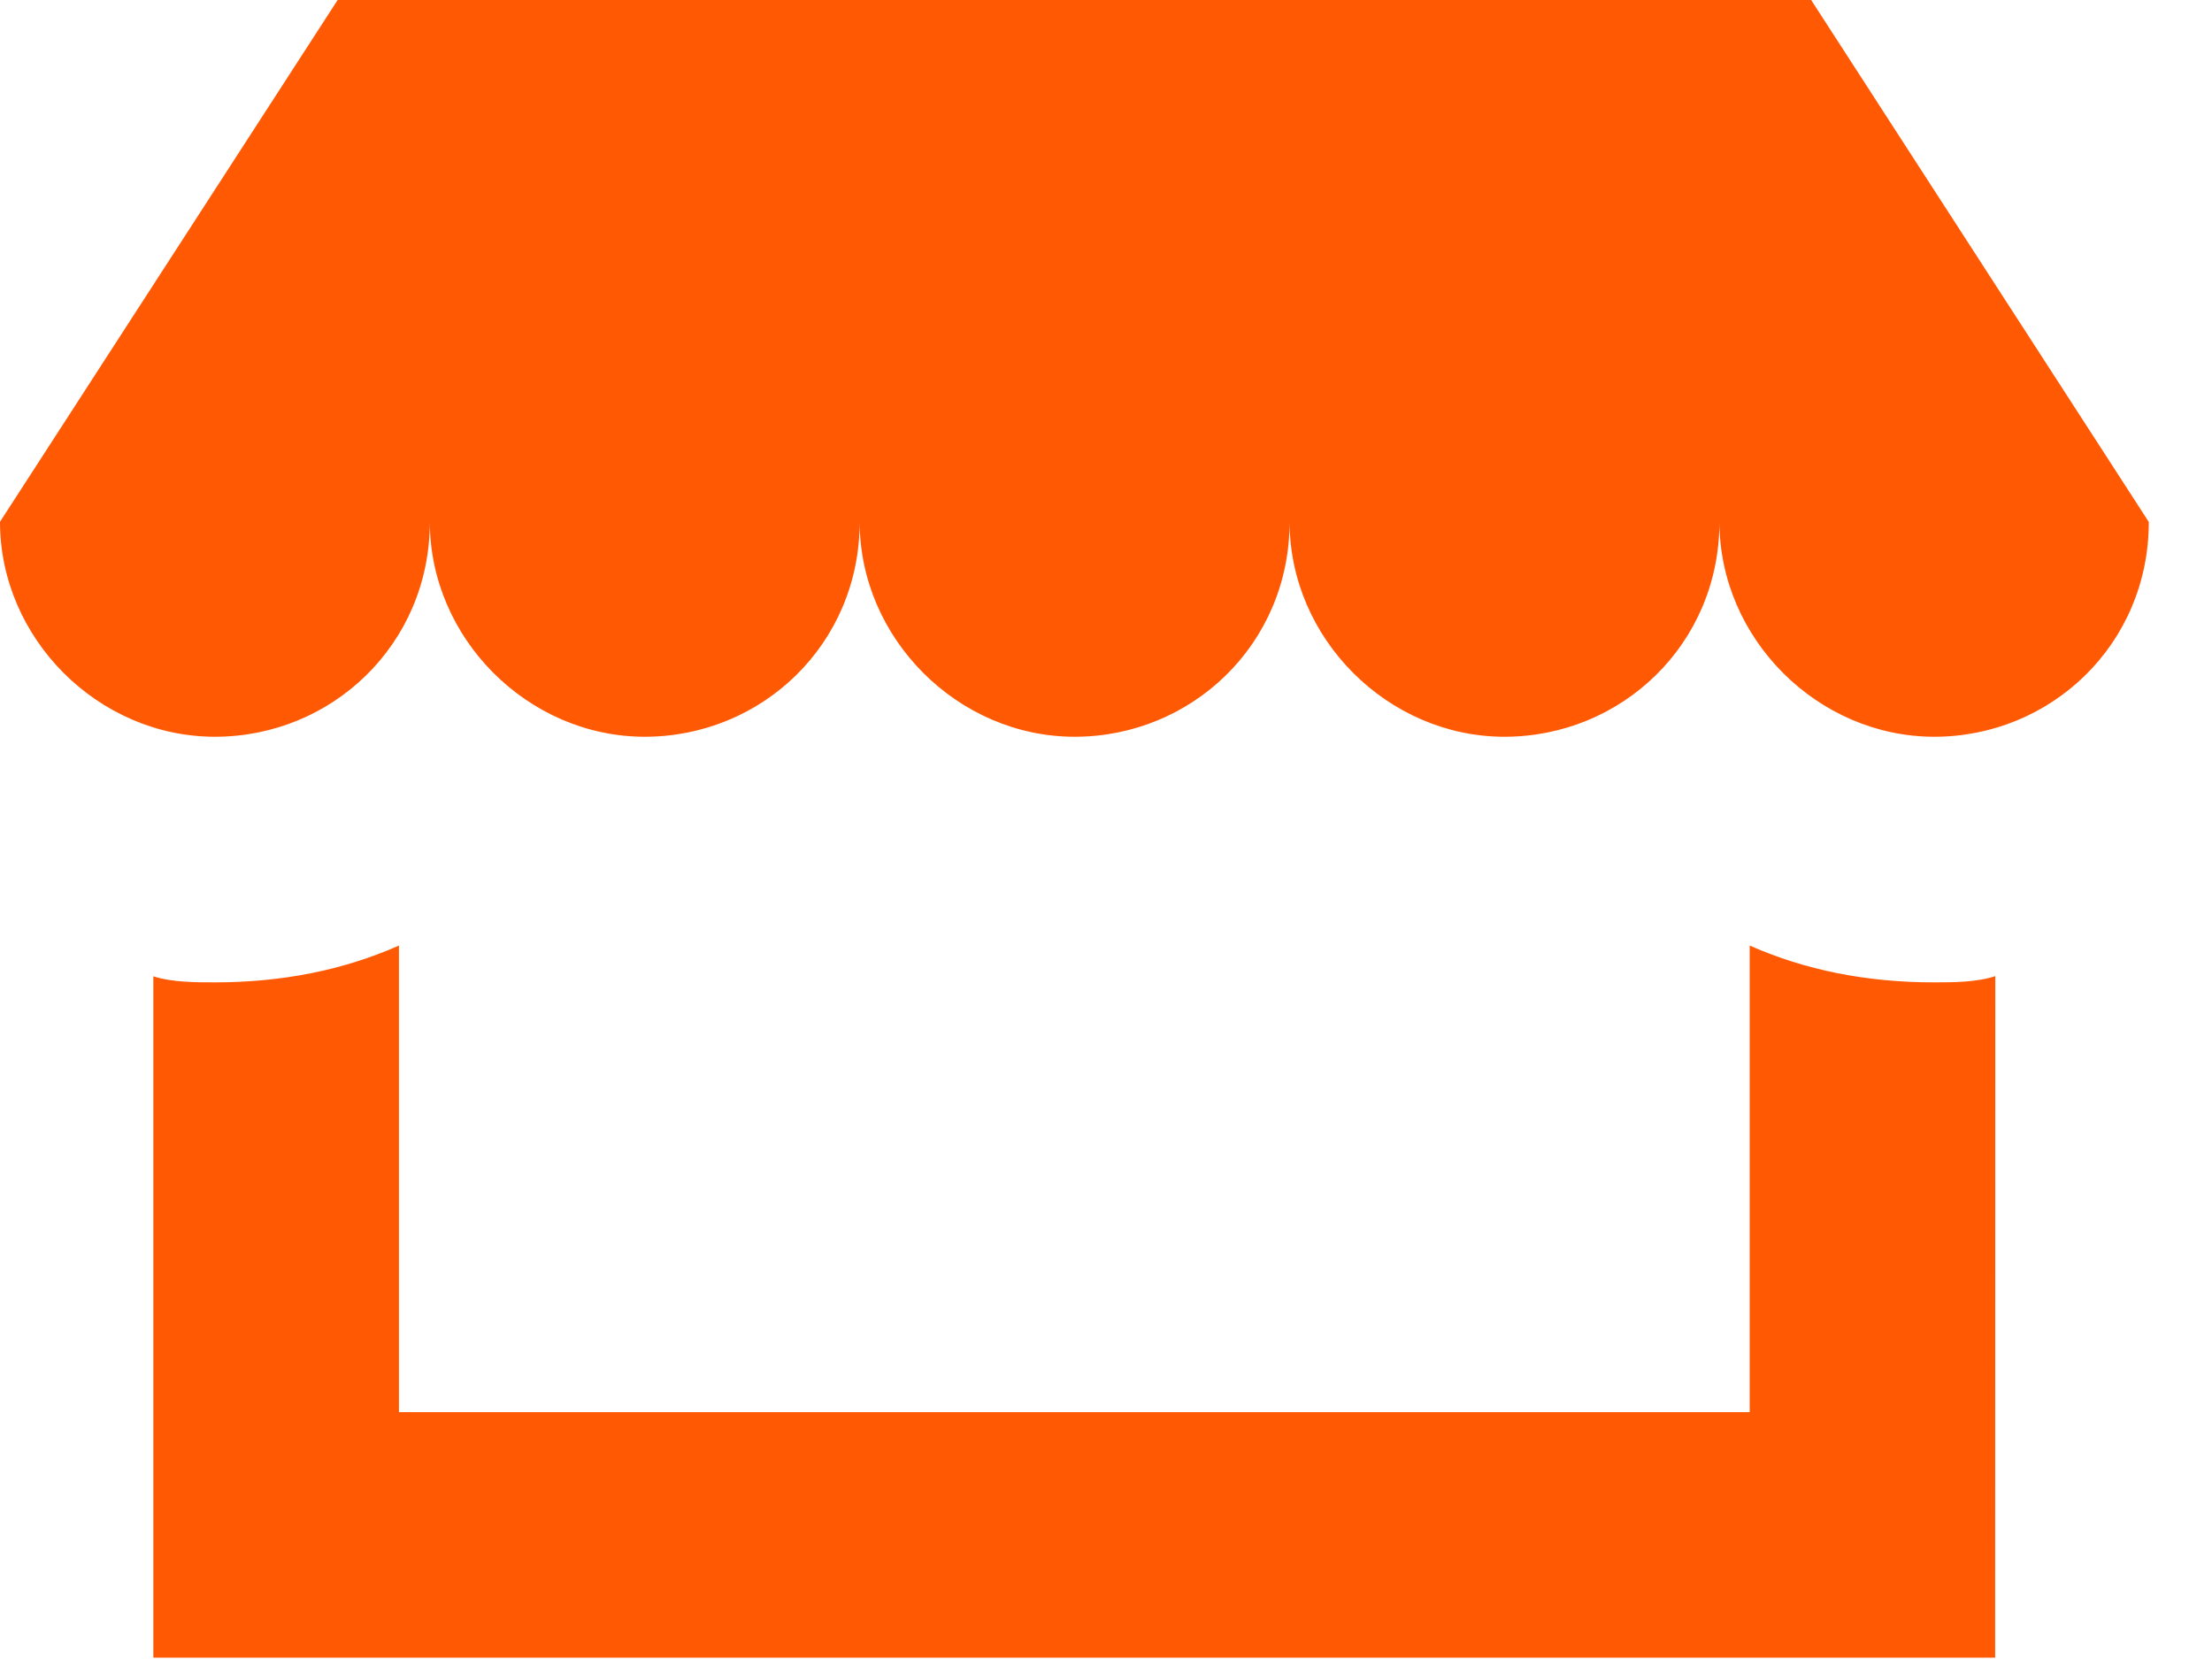 <svg width="28" height="21" viewBox="0 0 28 21" fill="none" xmlns="http://www.w3.org/2000/svg">
<path d="M27.2 6.607L22.926 0H4.274L0 6.605C0 8.082 1.243 9.326 2.721 9.326C4.197 9.326 5.441 8.16 5.441 6.605C5.441 8.082 6.684 9.326 8.162 9.326C9.638 9.326 10.882 8.16 10.882 6.605C10.882 8.082 12.125 9.326 13.603 9.326C15.079 9.326 16.324 8.16 16.324 6.605C16.324 8.082 17.567 9.326 19.044 9.326C20.52 9.326 21.765 8.16 21.765 6.605C21.765 8.082 23.008 9.326 24.485 9.326C25.957 9.326 27.2 8.16 27.2 6.607L27.2 6.607Z" fill="#FF5904"/>
<path d="M24.48 12.435C23.625 12.435 22.848 12.279 22.148 11.969V17.875H5.05V11.969C4.35 12.279 3.573 12.435 2.718 12.435C2.485 12.435 2.175 12.435 1.941 12.358V20.983H25.255L25.257 12.356C25.023 12.435 24.713 12.435 24.48 12.435L24.48 12.435Z" fill="#FF5904"/>
</svg>
